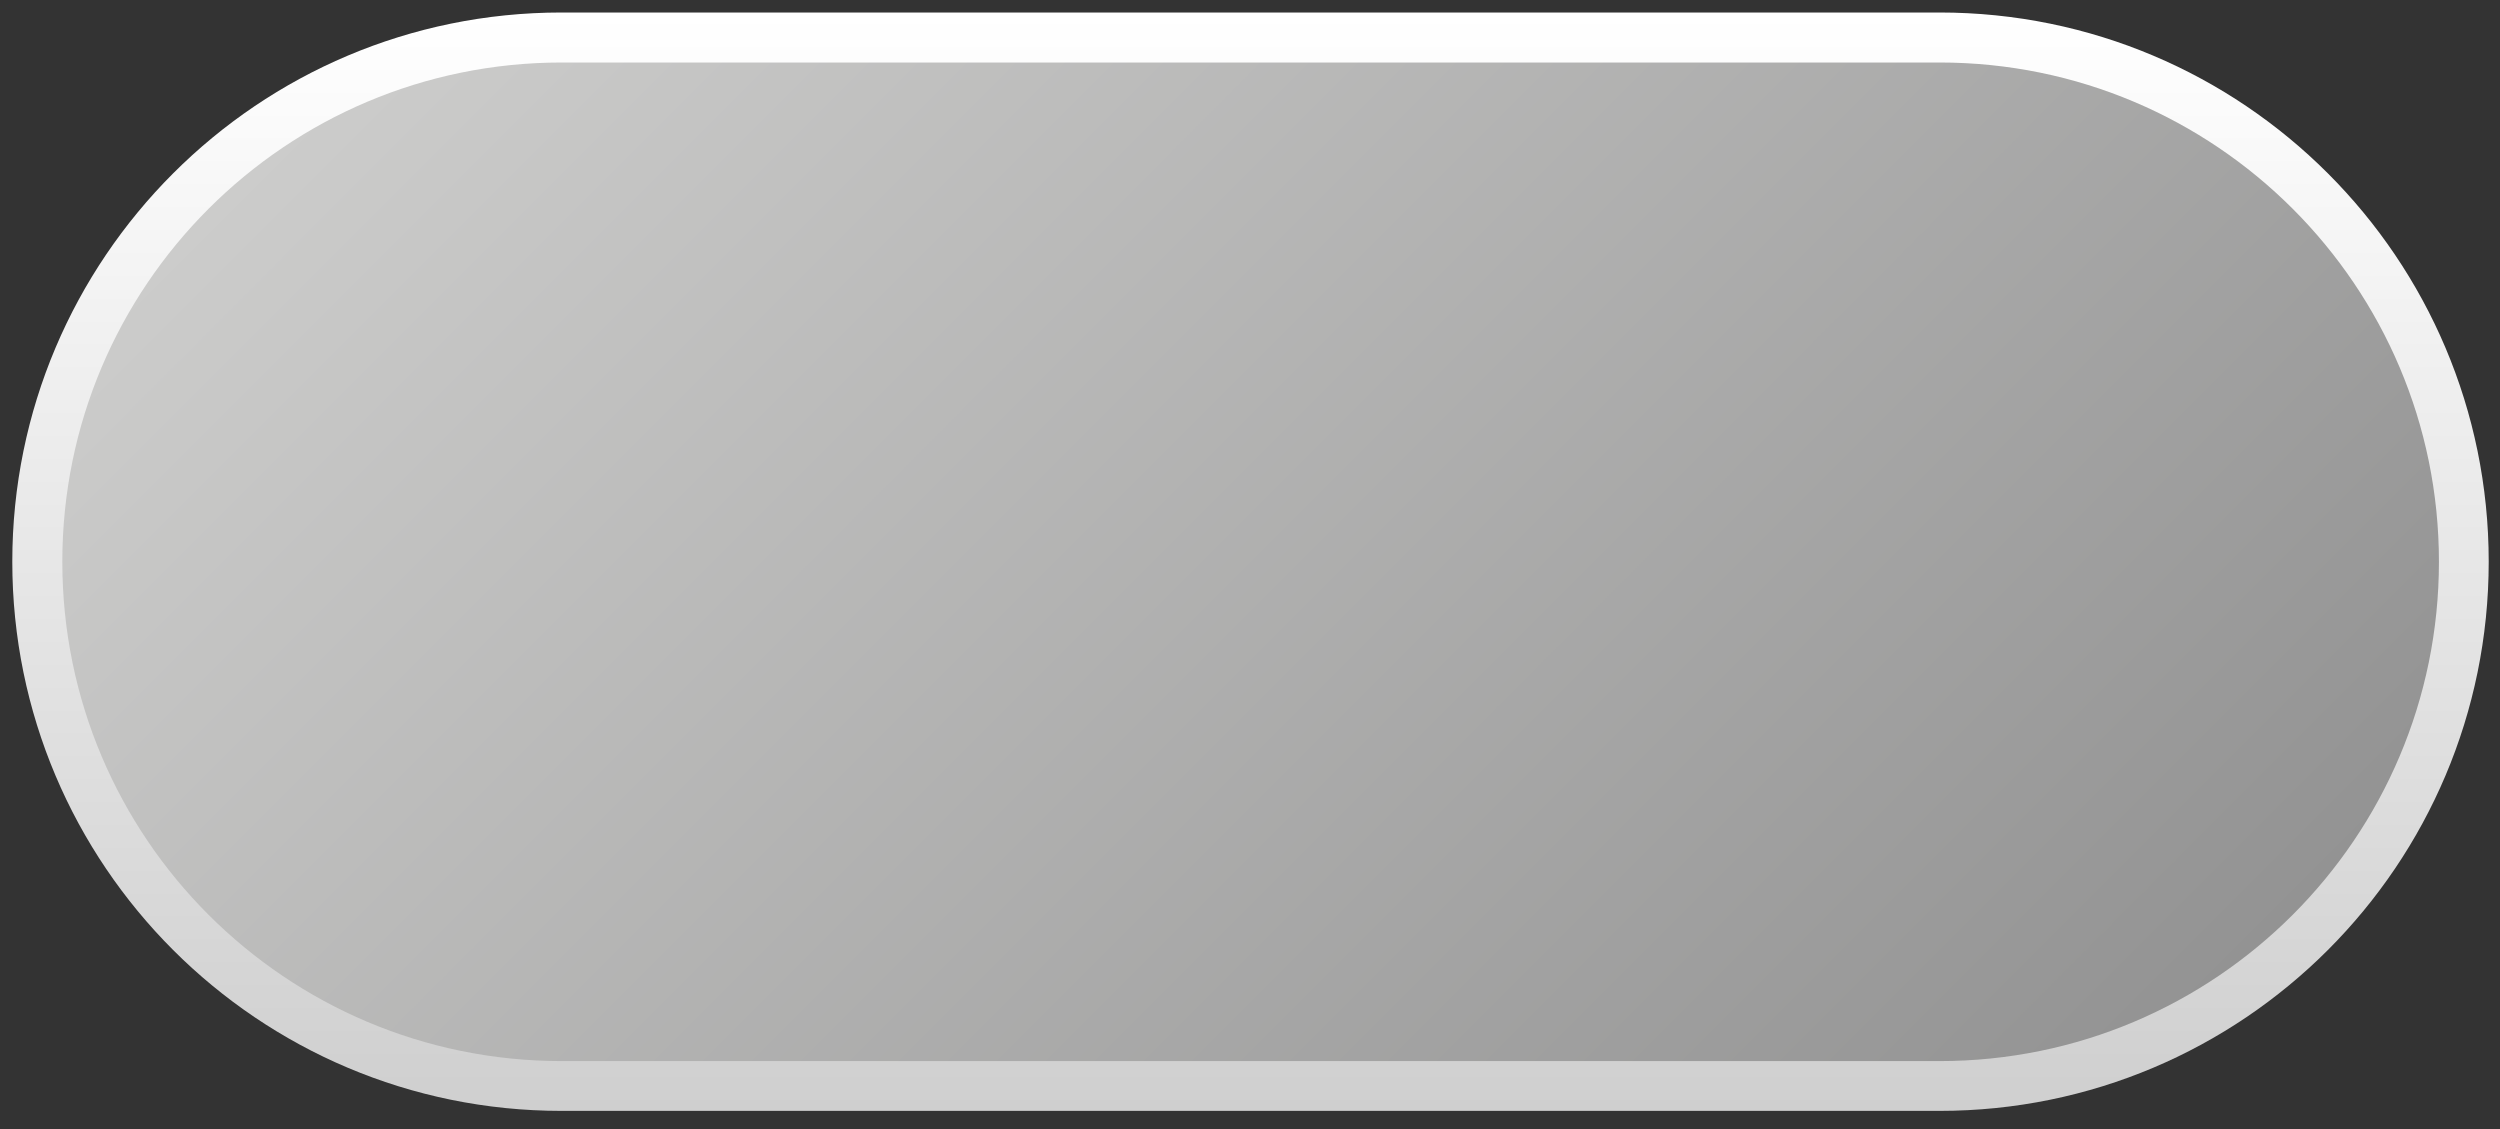 <svg width="124" height="56" viewBox="0 0 124 56" fill="none" xmlns="http://www.w3.org/2000/svg">
<rect x="0" y="0" width="124" height="56" fill="#333333" stroke="none"/>
<path d="M96.2 0.62H27.85C12.806 0.62 0.61 12.816 0.61 27.86C0.61 42.904 12.806 55.1 27.85 55.1H96.2C111.245 55.1 123.44 42.904 123.44 27.86C123.44 12.816 111.245 0.62 96.2 0.62Z" fill="url(#paint0_linear_40_492)"/>
<path d="M96.201 3.1H27.861C14.181 3.1 3.091 14.188 3.091 27.865C3.091 41.542 14.181 52.63 27.861 52.63H96.201C109.881 52.63 120.971 41.542 120.971 27.865C120.971 14.188 109.881 3.1 96.201 3.1Z" fill="url(#paint1_linear_40_492)"/>
<defs>
<linearGradient id="paint0_linear_40_492" x1="62.03" y1="55.11" x2="62.03" y2="0.62" gradientUnits="userSpaceOnUse">
<stop stop-color="#CFCFCF"/>
<stop offset="1" stop-color="white"/>
</linearGradient>
<linearGradient id="paint1_linear_40_492" x1="27.431" y1="-6.73" x2="96.631" y2="62.46" gradientUnits="userSpaceOnUse">
<stop stop-color="#CCCCCB"/>
<stop offset="1" stop-color="#939393"/>
</linearGradient>
</defs>
</svg>
